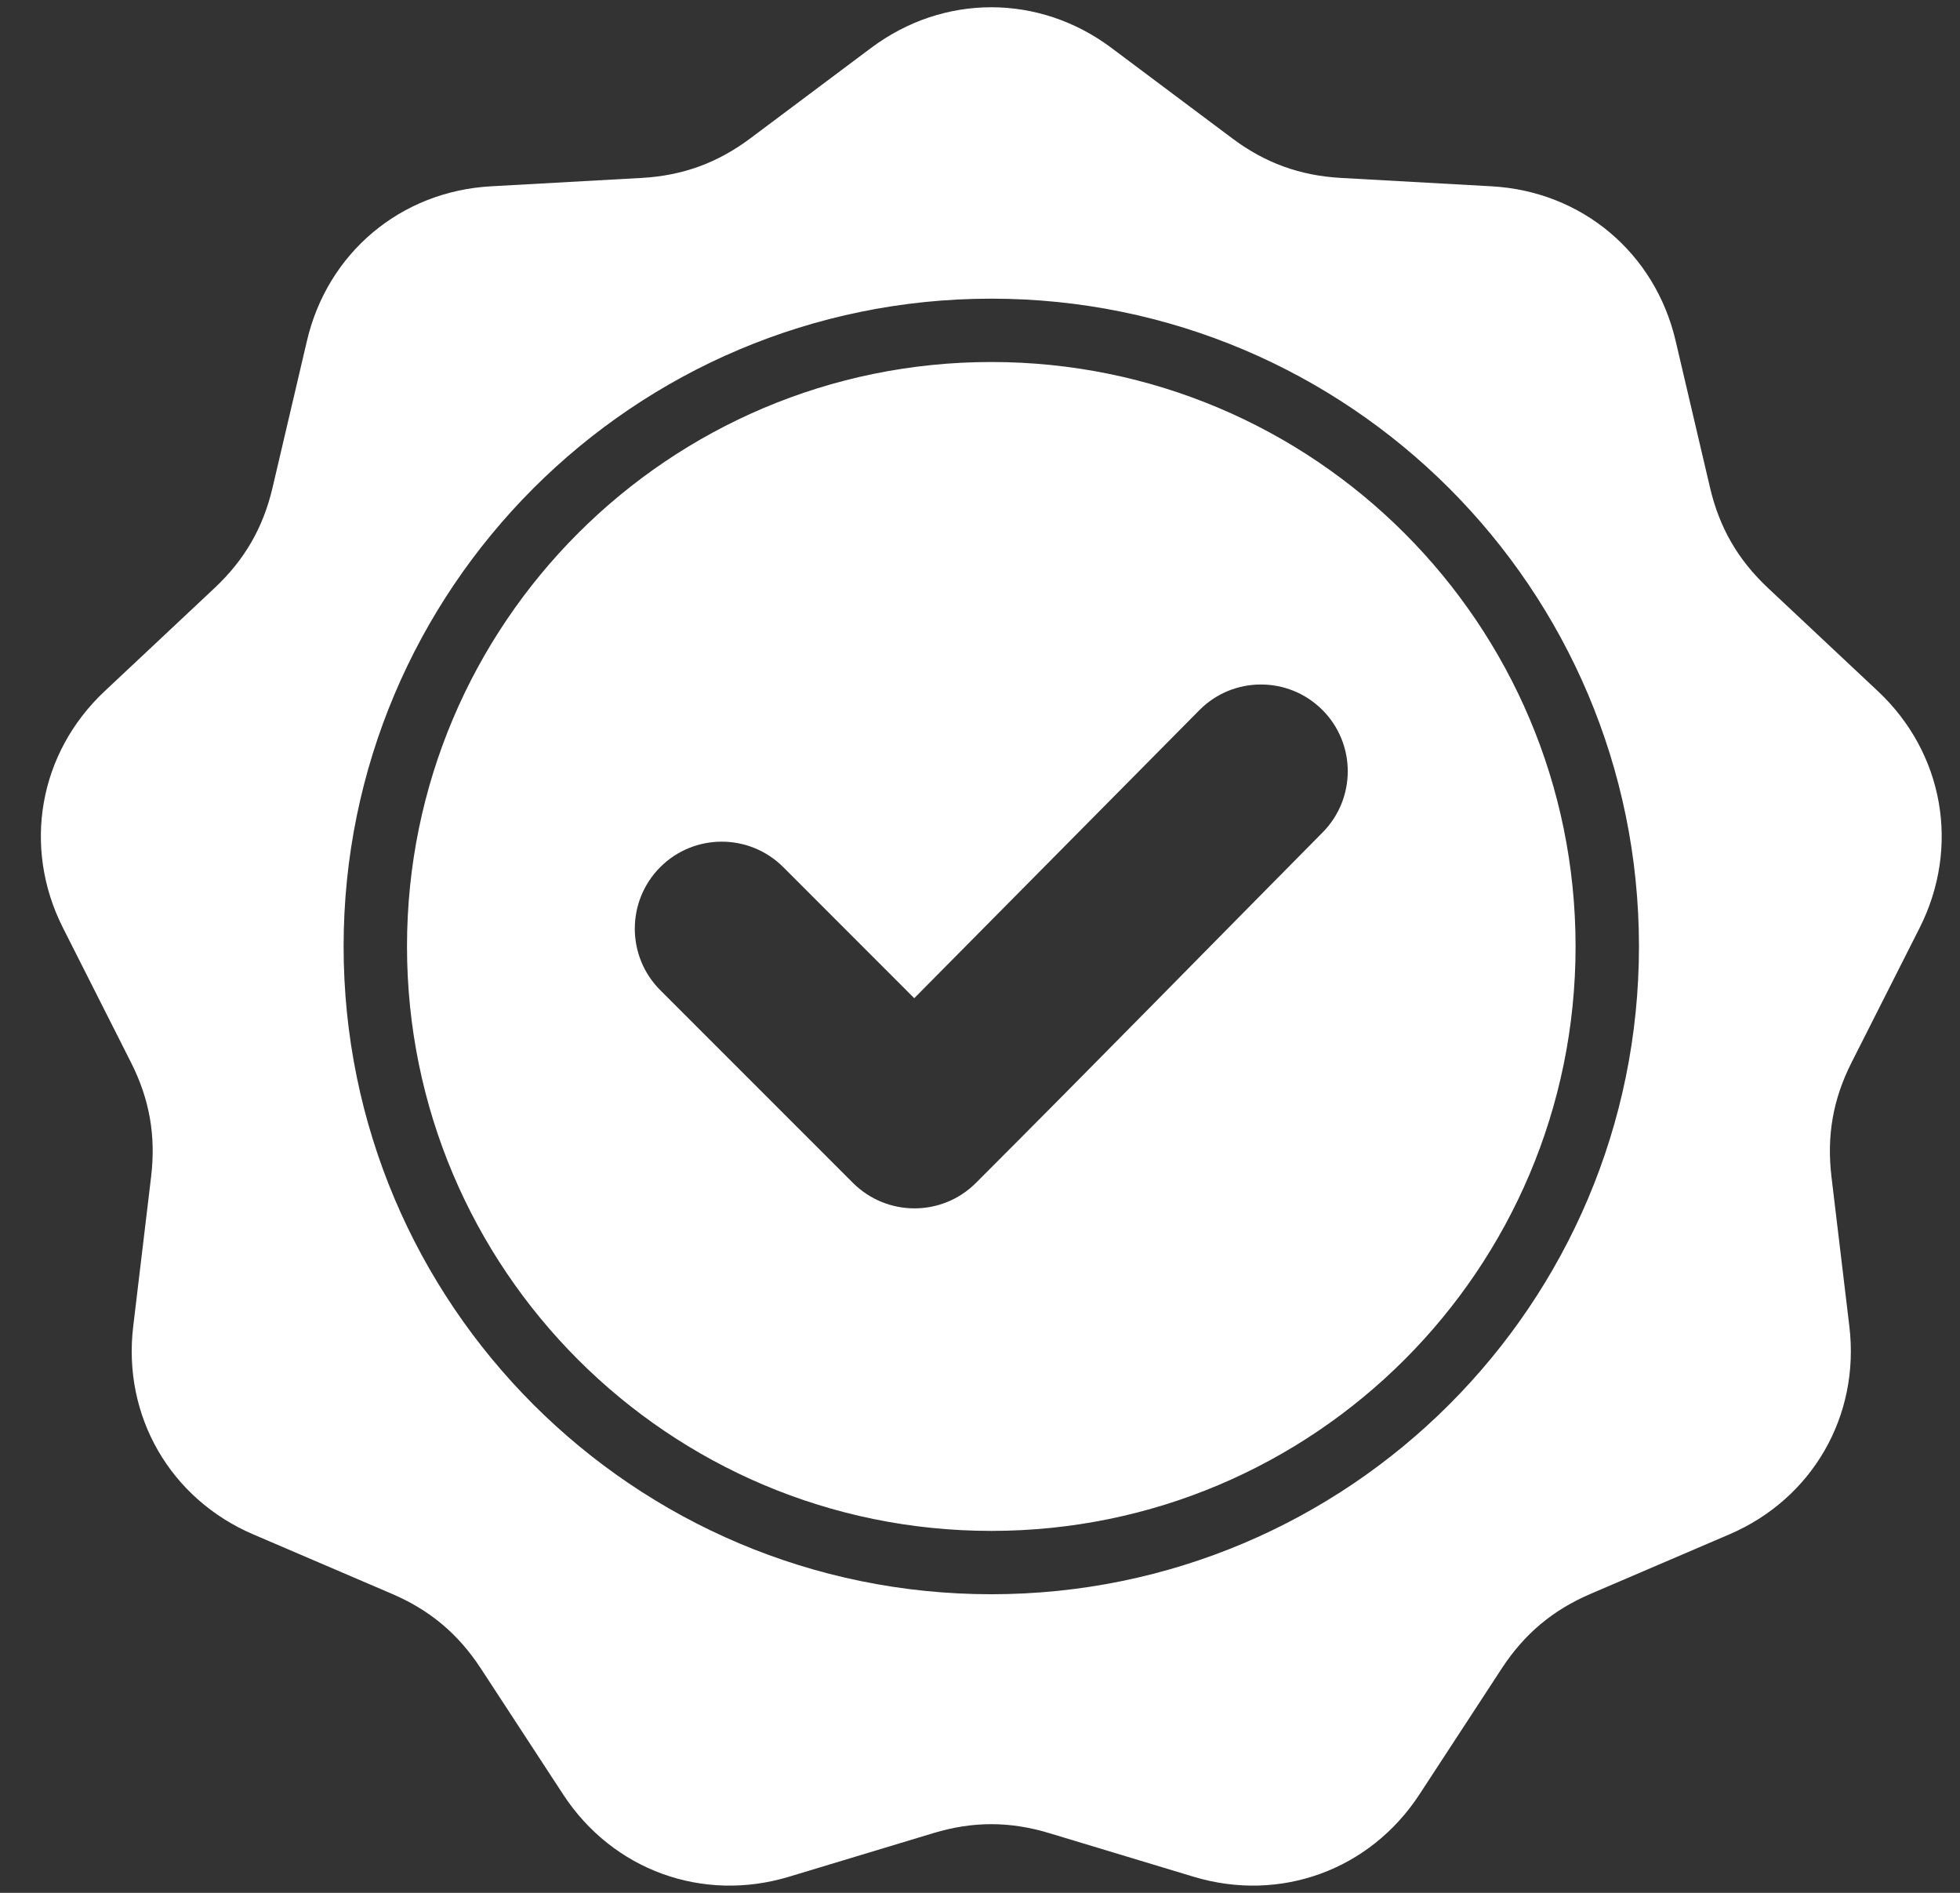 <svg width="29" height="28" viewBox="0 0 29 28" fill="none" xmlns="http://www.w3.org/2000/svg">
<rect x="0" y="0" width="29" height="28" fill="#333333" stroke="none"/>
<path fill-rule="evenodd" clip-rule="evenodd" d="M16.444 0.708L18.23 2.045C18.718 2.411 19.233 2.598 19.842 2.632L22.07 2.756C23.404 2.83 24.487 3.739 24.792 5.04L25.301 7.212C25.44 7.806 25.714 8.28 26.159 8.698L27.786 10.225C28.76 11.139 29.005 12.532 28.403 13.725L27.396 15.716C27.121 16.26 27.026 16.799 27.098 17.405L27.363 19.621C27.522 20.947 26.814 22.172 25.586 22.698L23.535 23.577C22.974 23.817 22.555 24.169 22.221 24.679L21 26.547C20.268 27.665 18.939 28.148 17.661 27.762L15.525 27.117C14.941 26.94 14.393 26.94 13.809 27.117L11.673 27.762C10.395 28.148 9.066 27.665 8.334 26.547L7.113 24.679C6.779 24.169 6.36 23.817 5.799 23.577L3.748 22.698C2.519 22.172 1.812 20.947 1.971 19.621L2.236 17.405C2.308 16.799 2.213 16.26 1.938 15.716L0.931 13.724C0.329 12.532 0.574 11.139 1.548 10.225L3.175 8.698C3.62 8.28 3.894 7.806 4.033 7.212L4.542 5.04C4.847 3.739 5.93 2.83 7.264 2.756L9.492 2.632C10.101 2.598 10.615 2.411 11.104 2.045L12.89 0.708C13.96 -0.093 15.374 -0.093 16.444 0.708ZM13.527 14.766L11.589 12.827C11.086 12.325 10.271 12.325 9.769 12.827C9.267 13.33 9.267 14.145 9.769 14.647L12.62 17.498C13.123 18 13.938 18.001 14.44 17.498C16.159 15.78 17.858 14.042 19.568 12.315C20.067 11.812 20.066 10.999 19.563 10.499C19.06 9.999 18.245 10.001 17.746 10.505L13.527 14.766ZM14.667 4.418C12.021 4.418 9.625 5.49 7.891 7.224C6.157 8.959 5.084 11.354 5.084 14C5.084 16.647 6.157 19.042 7.891 20.776C9.625 22.511 12.021 23.583 14.667 23.583C17.313 23.583 19.709 22.511 21.443 20.776C23.177 19.042 24.25 16.647 24.25 14C24.25 11.354 23.177 8.959 21.443 7.224C19.709 5.49 17.313 4.418 14.667 4.418ZM20.78 7.887C19.216 6.323 17.054 5.355 14.667 5.355C12.28 5.355 10.118 6.323 8.554 7.887C6.989 9.452 6.022 11.613 6.022 14C6.022 16.388 6.989 18.549 8.554 20.114C10.118 21.678 12.28 22.646 14.667 22.646C17.054 22.646 19.216 21.678 20.78 20.114C22.345 18.549 23.312 16.388 23.312 14.001C23.312 11.613 22.345 9.452 20.78 7.887Z" fill="white"/>
</svg>
